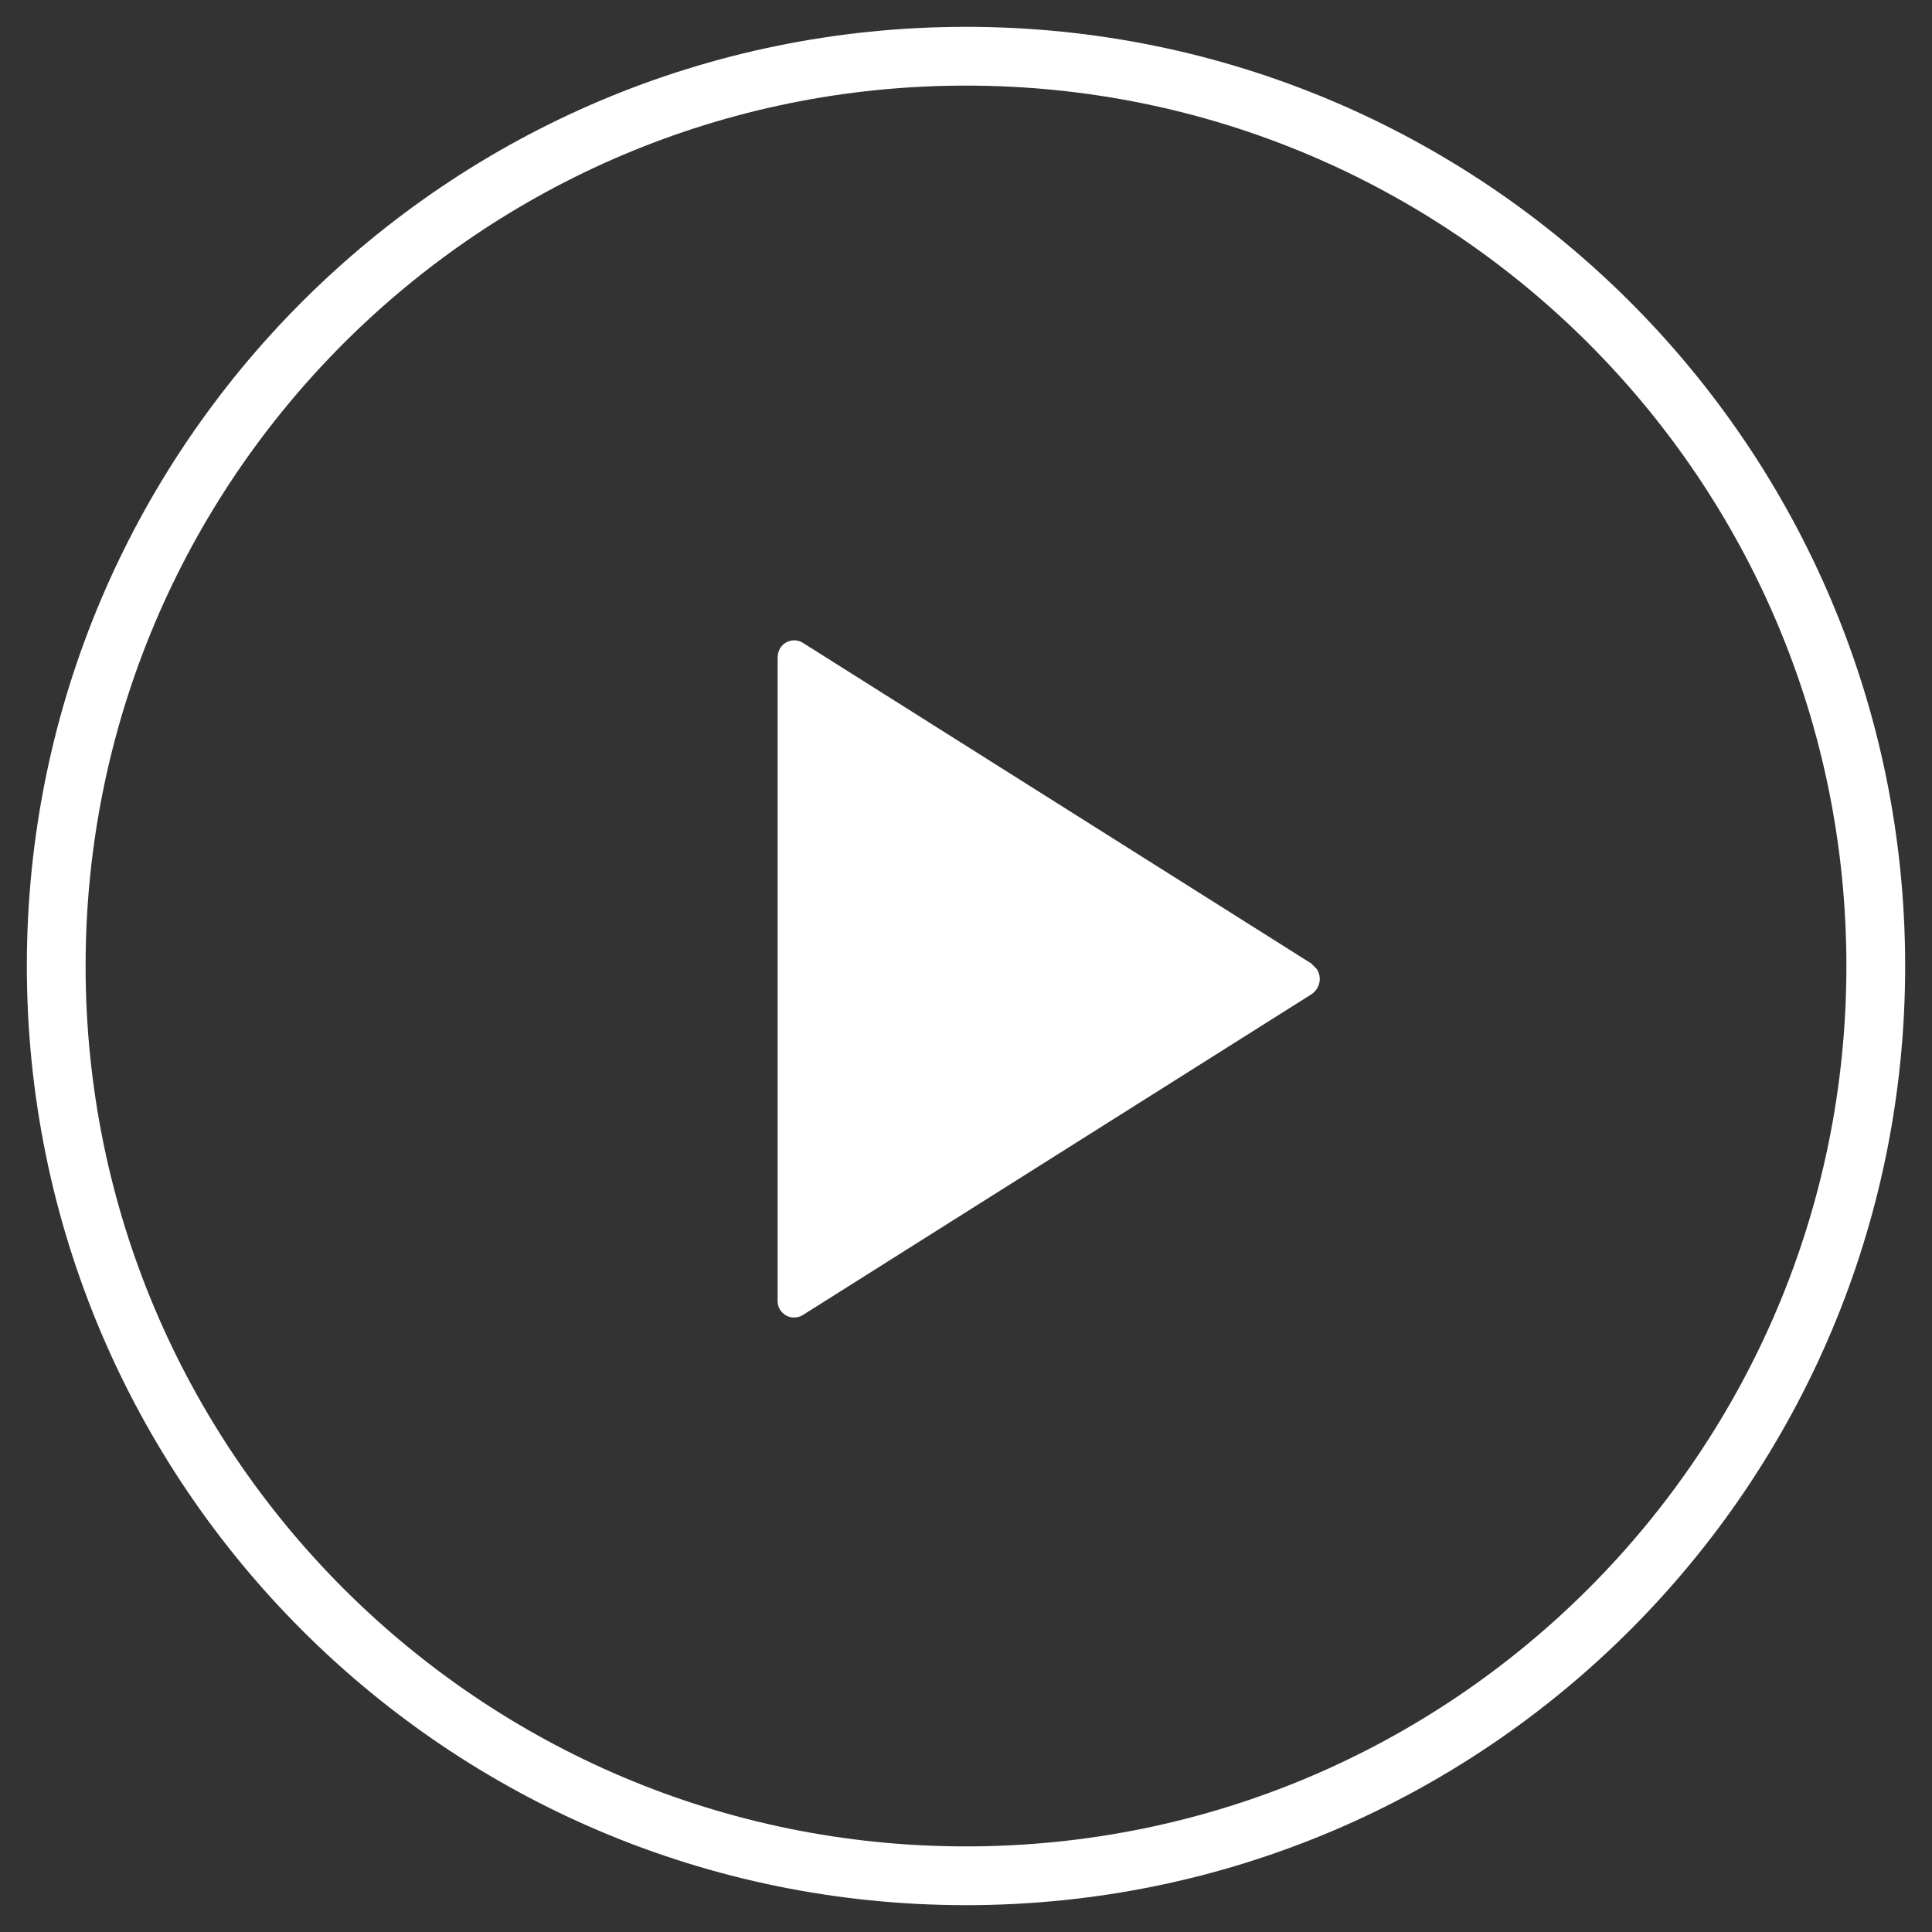 <?xml version="1.0" encoding="UTF-8"?>
<svg id="Calque_1" data-name="Calque 1" xmlns="http://www.w3.org/2000/svg" viewBox="0 0 72 72">
  <rect x="0" y="0" width="72" height="72" fill="#333333" stroke="none"/>
  <defs>
    <style>
      .cls-1 {
        fill: #fff;
      }
    </style>
  </defs>
  <path class="cls-1" d="M48.89,35.92l-18.98-11.97c-.29-.17-.66-.08-.84.21-.06.11-.09.23-.09.35v23.94c-.02.34.24.63.58.65.12,0,.24-.02.34-.08l18.98-11.97c.31-.21.4-.63.19-.94l-.19-.19Z"/>
  <path class="cls-1" d="M36,1c-19.33,0-35,15.67-35,35,0,19.33,15.67,35,35,35,19.33,0,35-15.67,35-35,0-19.33-15.67-35-35-35ZM59.2,59.2c-5.94,5.94-14.14,9.61-23.2,9.61-9.06,0-17.26-3.67-23.2-9.61-5.94-5.94-9.61-14.14-9.61-23.2,0-9.06,3.67-17.26,9.61-23.2,5.94-5.94,14.14-9.61,23.2-9.61,9.06,0,17.26,3.67,23.2,9.61,5.94,5.94,9.61,14.14,9.61,23.2,0,9.06-3.67,17.26-9.61,23.2Z"/>
</svg>